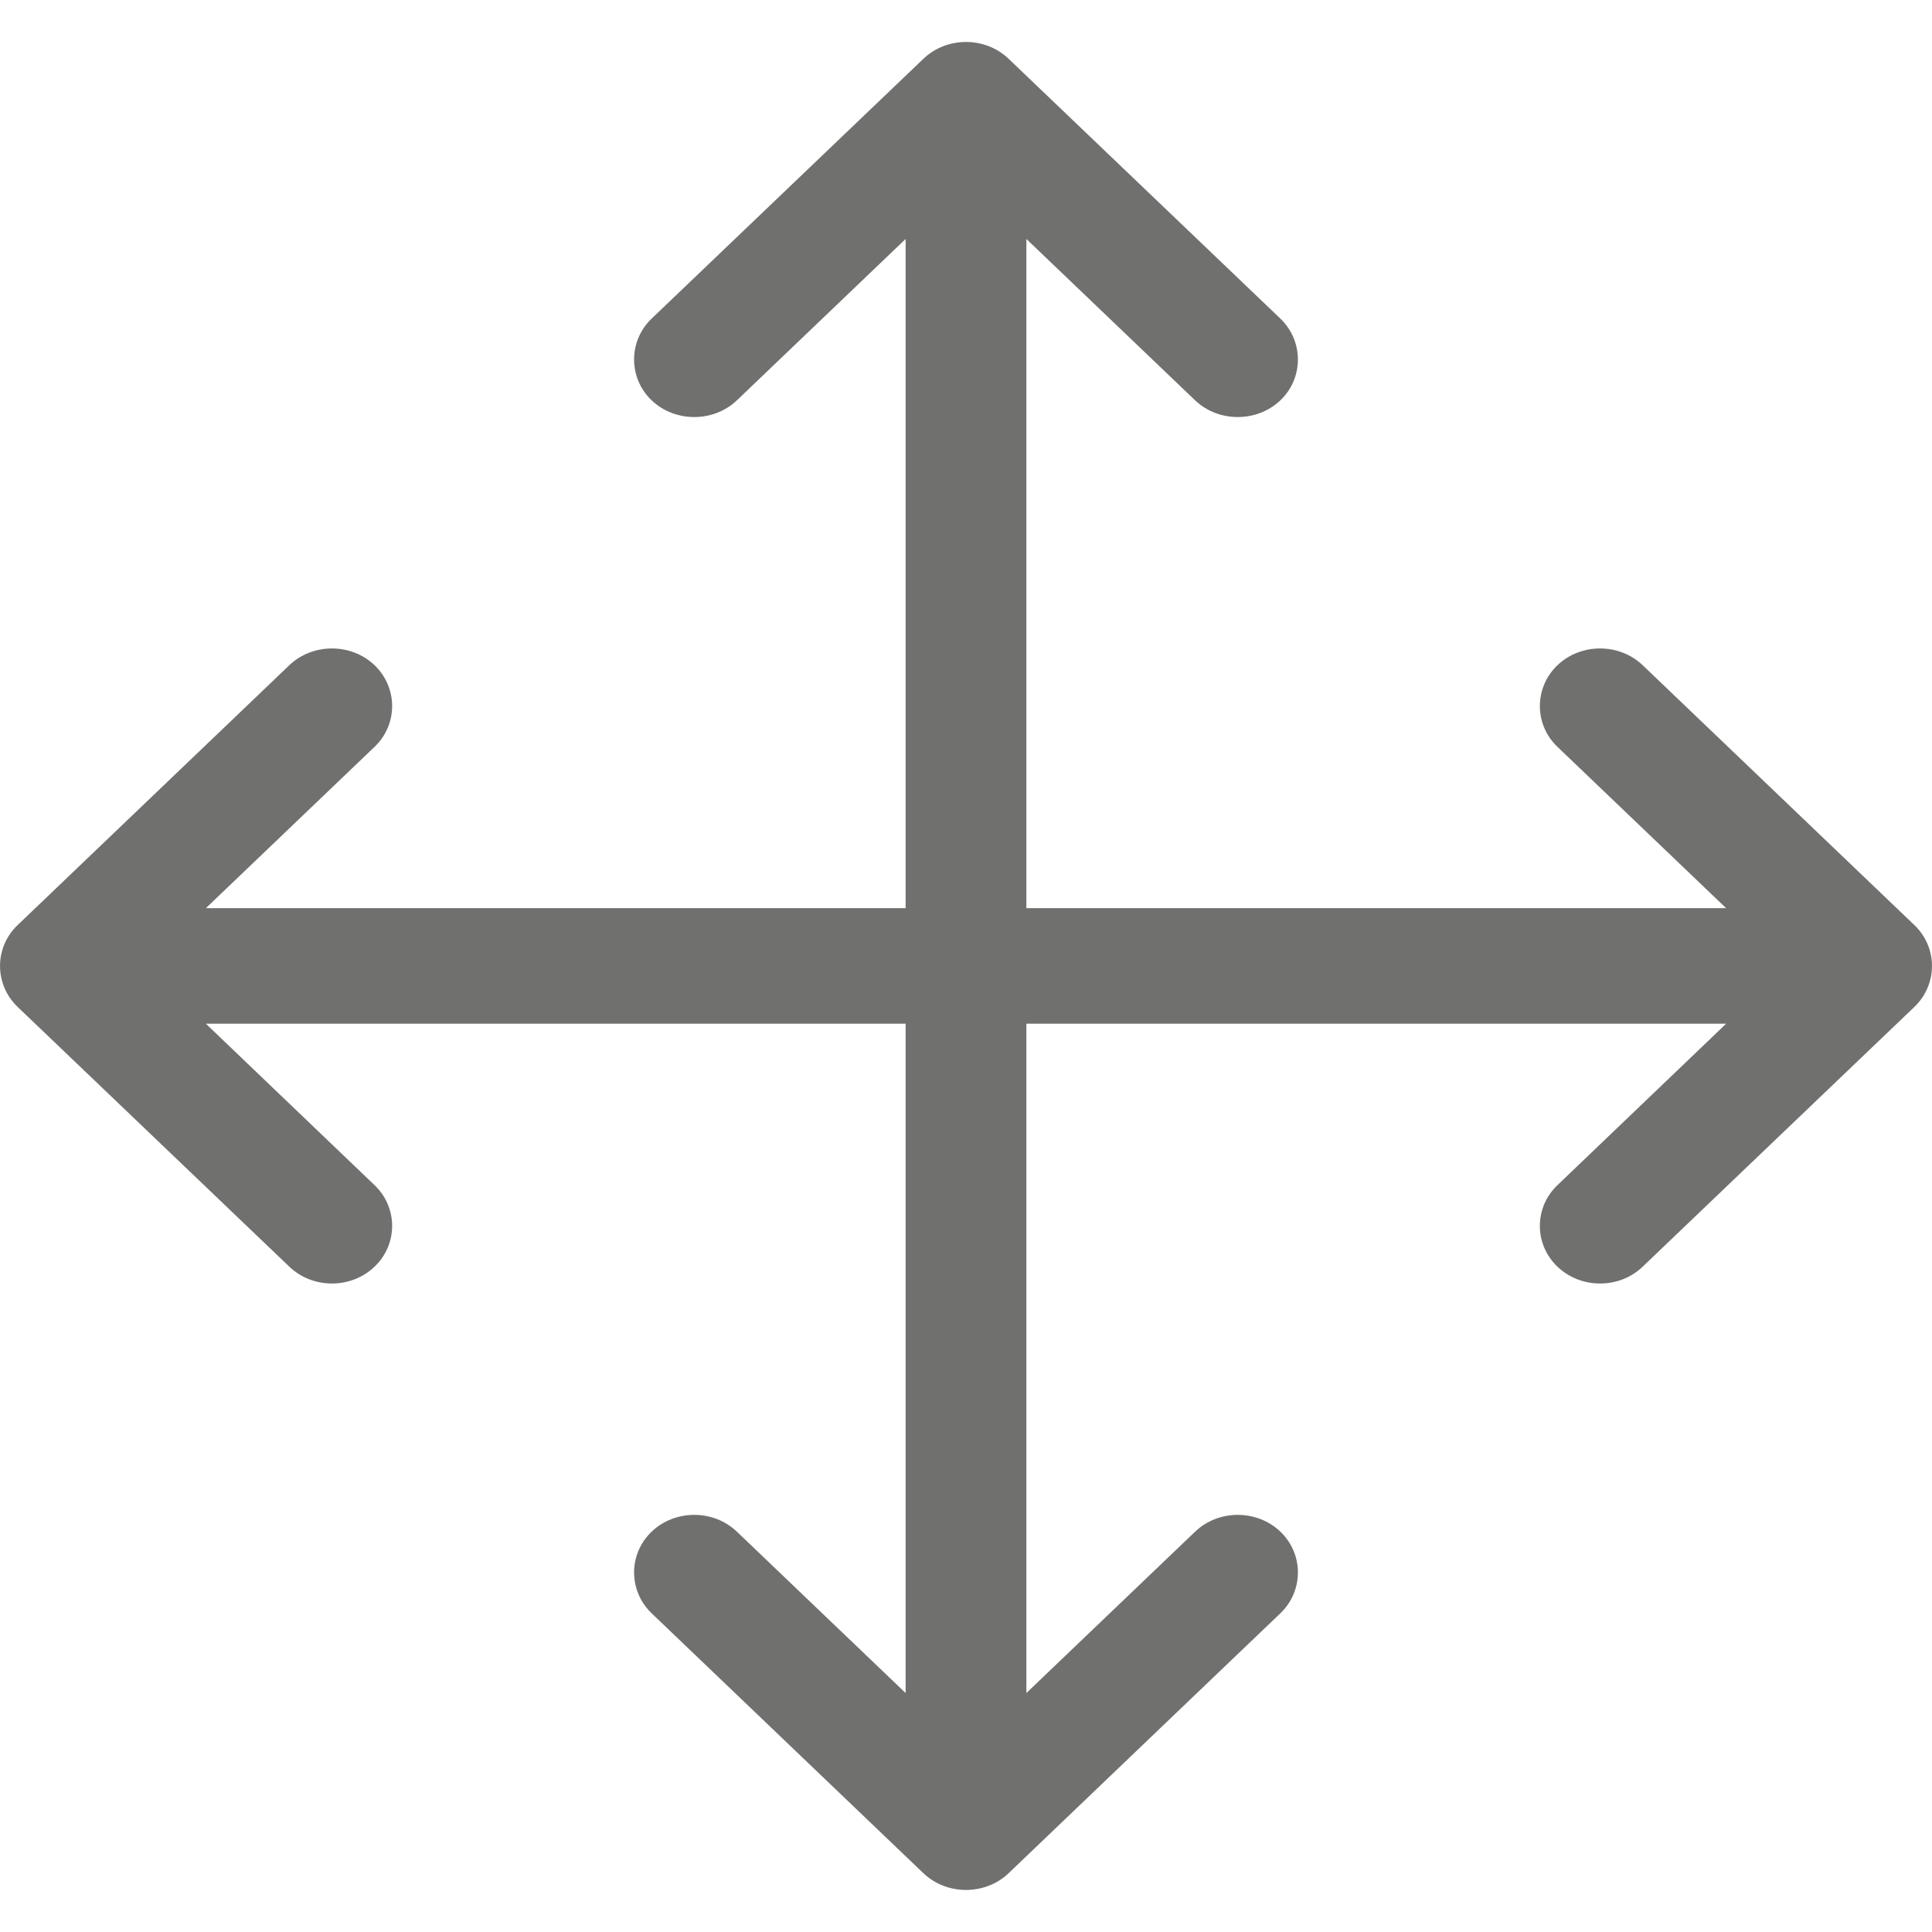 <svg width="16" height="16" viewBox="0 0 16 16" fill="none" xmlns="http://www.w3.org/2000/svg">
<path d="M8.353 0.487C8.159 0.301 7.841 0.301 7.647 0.487L5.396 2.639C5.203 2.825 5.203 3.13 5.396 3.315C5.59 3.5 5.909 3.5 6.103 3.315L7.5 1.979V7.521H1.705L3.102 6.185C3.296 6 3.296 5.695 3.102 5.509C2.908 5.324 2.59 5.324 2.396 5.509L0.145 7.662C-0.048 7.847 -0.048 8.152 0.145 8.338L2.396 10.49C2.59 10.676 2.908 10.676 3.102 10.49C3.296 10.305 3.296 10 3.102 9.815L1.705 8.478H7.5V14.021L6.103 12.685C5.909 12.499 5.59 12.499 5.396 12.685C5.203 12.87 5.203 13.175 5.396 13.36L7.647 15.513C7.841 15.698 8.159 15.698 8.353 15.513L10.604 13.36C10.797 13.175 10.797 12.87 10.604 12.685C10.41 12.499 10.091 12.499 9.897 12.685L8.5 14.021V8.478H14.295L12.898 9.815C12.704 10 12.704 10.305 12.898 10.49C13.092 10.676 13.41 10.676 13.604 10.49L15.855 8.338C16.048 8.152 16.048 7.847 15.855 7.662L13.604 5.509C13.41 5.324 13.092 5.324 12.898 5.509C12.704 5.695 12.704 6 12.898 6.185L14.295 7.521H8.5V1.979L9.897 3.315C10.091 3.5 10.41 3.5 10.604 3.315C10.797 3.13 10.797 2.825 10.604 2.639L8.353 0.487Z" fill="#70706F"/>
</svg>

